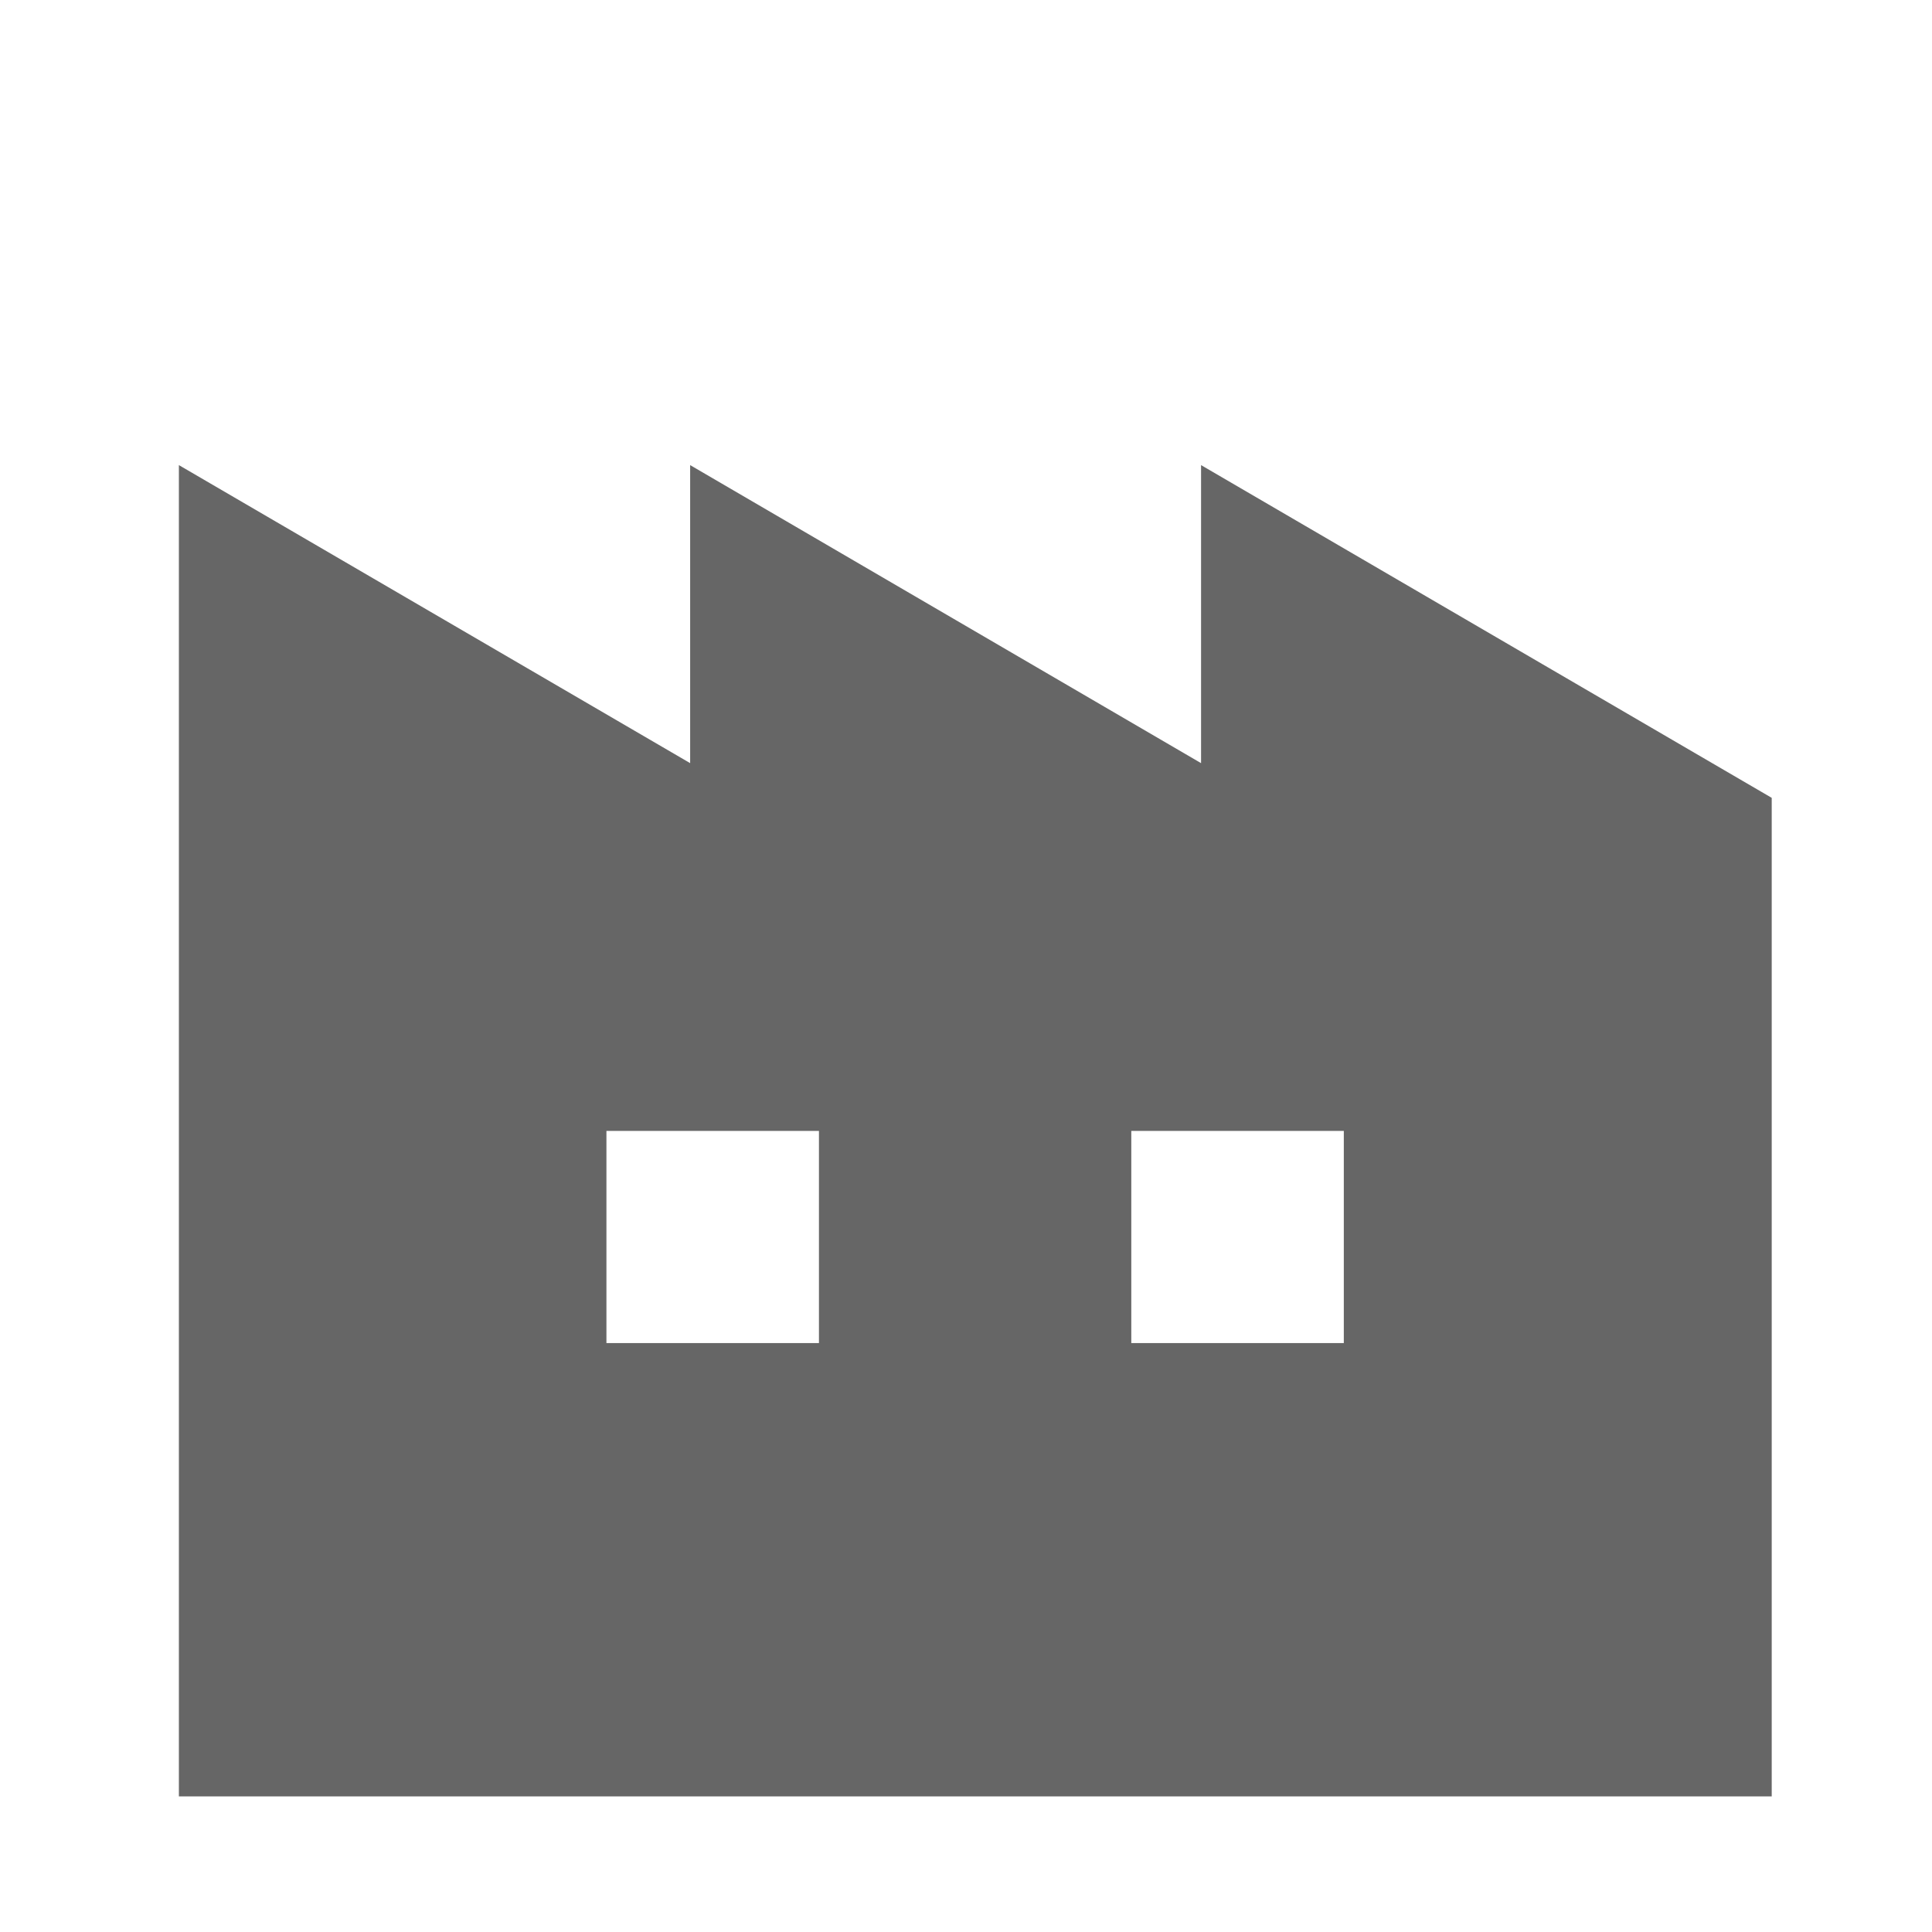 <svg width="54" height="54" viewBox="0 0 54 54" fill="none" xmlns="http://www.w3.org/2000/svg">
<g clip-path="url(#clip0_6019_4649)">
<path d="M33.57 13V21.33L19.29 13V21.33L5 13V50.21H49.52V22.3L33.57 13ZM22.89 37.54H16.95V31.61H22.89V37.54ZM37.56 37.54H31.62V31.61H37.56V37.54Z" fill="#666666"/>
</g>
<defs>
<clipPath id="clip0_6019_4649">
<rect width="44.52" height="37.21" fill="white" transform="translate(5 13)"/>
</clipPath>
</defs>
</svg>
